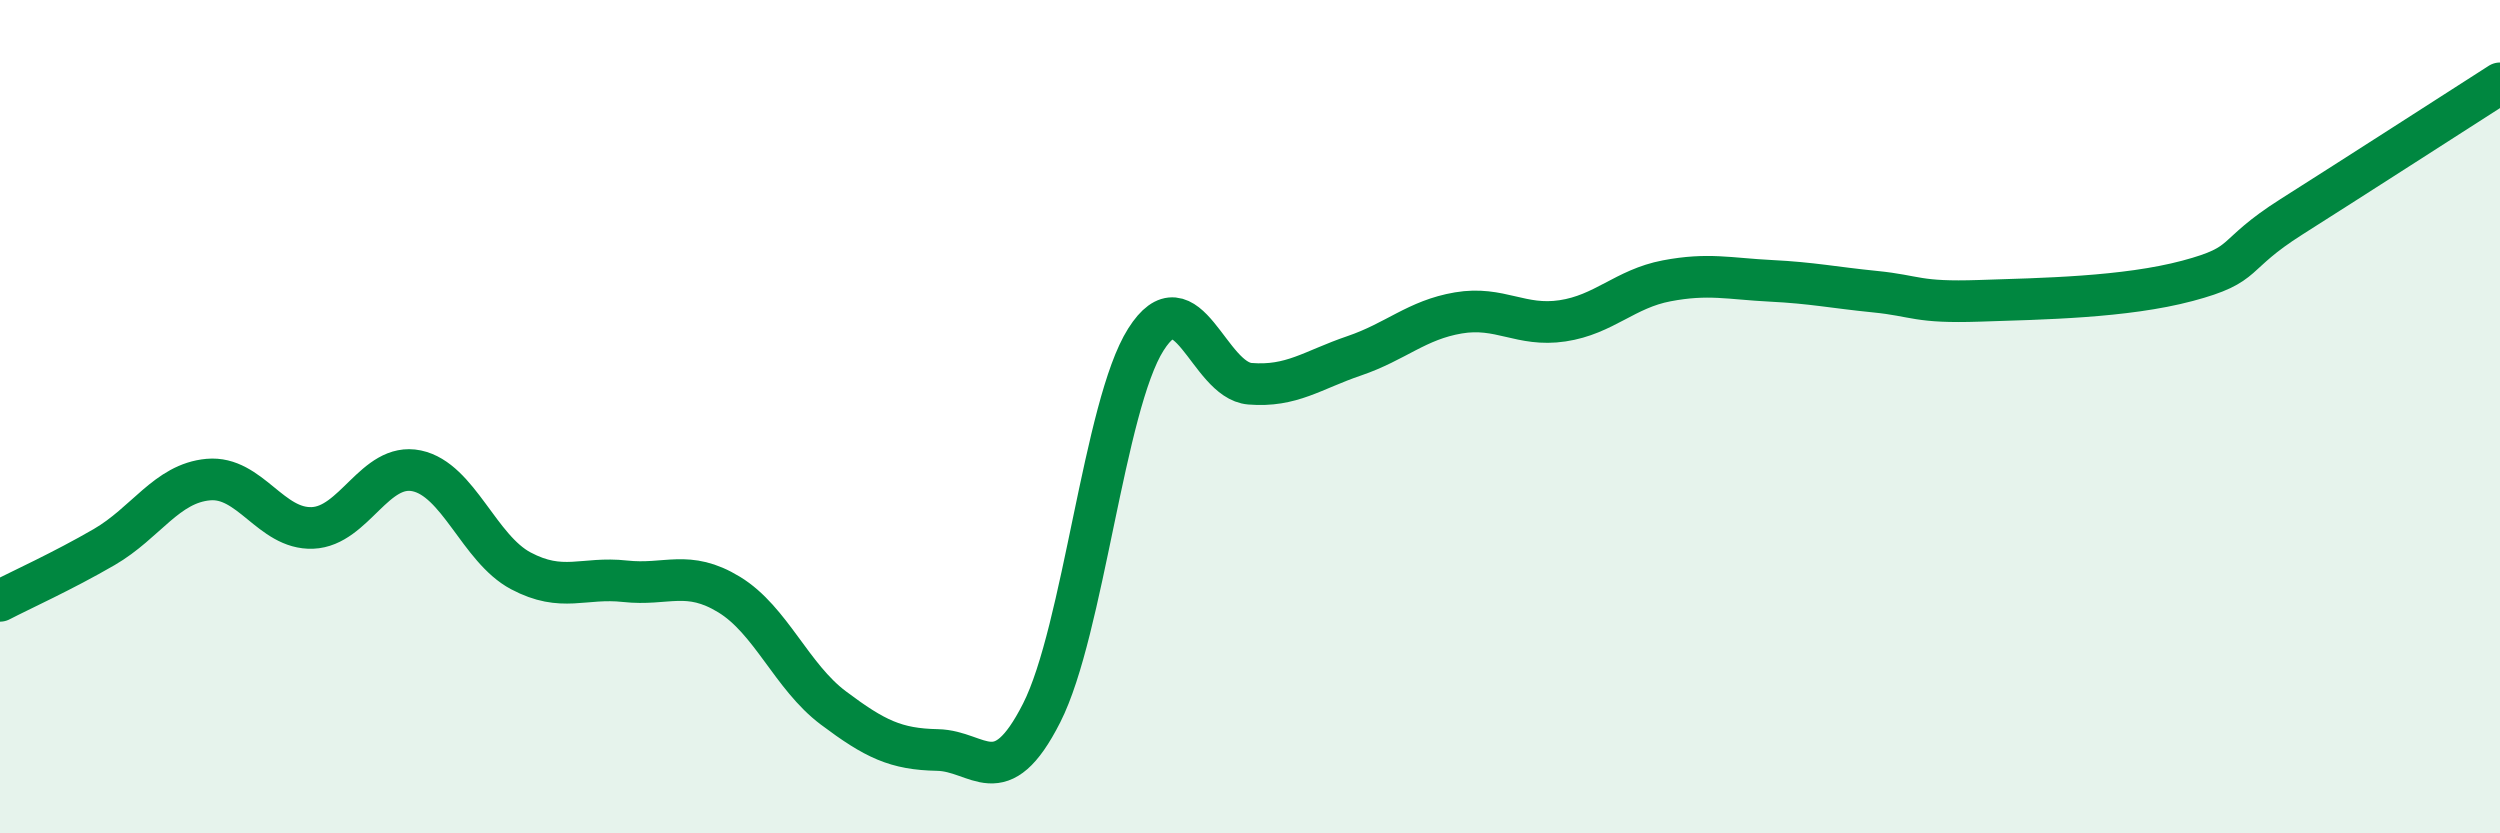 
    <svg width="60" height="20" viewBox="0 0 60 20" xmlns="http://www.w3.org/2000/svg">
      <path
        d="M 0,14.42 C 0.5,14.16 1.5,13.71 2.5,13.13 C 3.5,12.55 4,11.6 5,11.51 C 6,11.42 6.5,12.71 7.5,12.67 C 8.5,12.63 9,11.09 10,11.3 C 11,11.51 11.5,13.17 12.5,13.7 C 13.5,14.23 14,13.84 15,13.95 C 16,14.06 16.5,13.66 17.5,14.27 C 18.5,14.88 19,16.24 20,16.99 C 21,17.74 21.5,17.98 22.5,18 C 23.5,18.02 24,19.08 25,17.11 C 26,15.14 26.5,9.73 27.5,8.15 C 28.5,6.57 29,9.13 30,9.21 C 31,9.29 31.5,8.88 32.5,8.54 C 33.5,8.2 34,7.68 35,7.51 C 36,7.34 36.5,7.85 37.5,7.7 C 38.5,7.55 39,6.93 40,6.74 C 41,6.55 41.5,6.69 42.5,6.74 C 43.5,6.79 44,6.9 45,7 C 46,7.1 46,7.27 47.5,7.22 C 49,7.17 51,7.14 52.5,6.74 C 54,6.34 53.5,6.15 55,5.2 C 56.5,4.25 59,2.64 60,2L60 20L0 20Z"
        fill="#008740"
        opacity="0.1"
        stroke-linecap="round"
        stroke-linejoin="round"
      />
      <path
        d="M 0,14.42 C 0.5,14.16 1.5,13.71 2.5,13.13 C 3.5,12.55 4,11.6 5,11.51 C 6,11.42 6.5,12.71 7.5,12.67 C 8.5,12.63 9,11.09 10,11.3 C 11,11.51 11.5,13.17 12.5,13.7 C 13.5,14.23 14,13.84 15,13.95 C 16,14.06 16.5,13.66 17.5,14.27 C 18.5,14.88 19,16.24 20,16.99 C 21,17.74 21.5,17.98 22.5,18 C 23.5,18.02 24,19.08 25,17.11 C 26,15.14 26.5,9.73 27.5,8.15 C 28.5,6.57 29,9.13 30,9.21 C 31,9.29 31.5,8.88 32.5,8.54 C 33.5,8.2 34,7.68 35,7.51 C 36,7.34 36.5,7.85 37.5,7.7 C 38.5,7.55 39,6.93 40,6.74 C 41,6.55 41.5,6.69 42.5,6.74 C 43.5,6.79 44,6.9 45,7 C 46,7.1 46,7.27 47.5,7.22 C 49,7.17 51,7.14 52.5,6.74 C 54,6.34 53.5,6.15 55,5.2 C 56.5,4.25 59,2.64 60,2"
        stroke="#008740"
        stroke-width="1"
        fill="none"
        stroke-linecap="round"
        stroke-linejoin="round"
      />
    </svg>
  